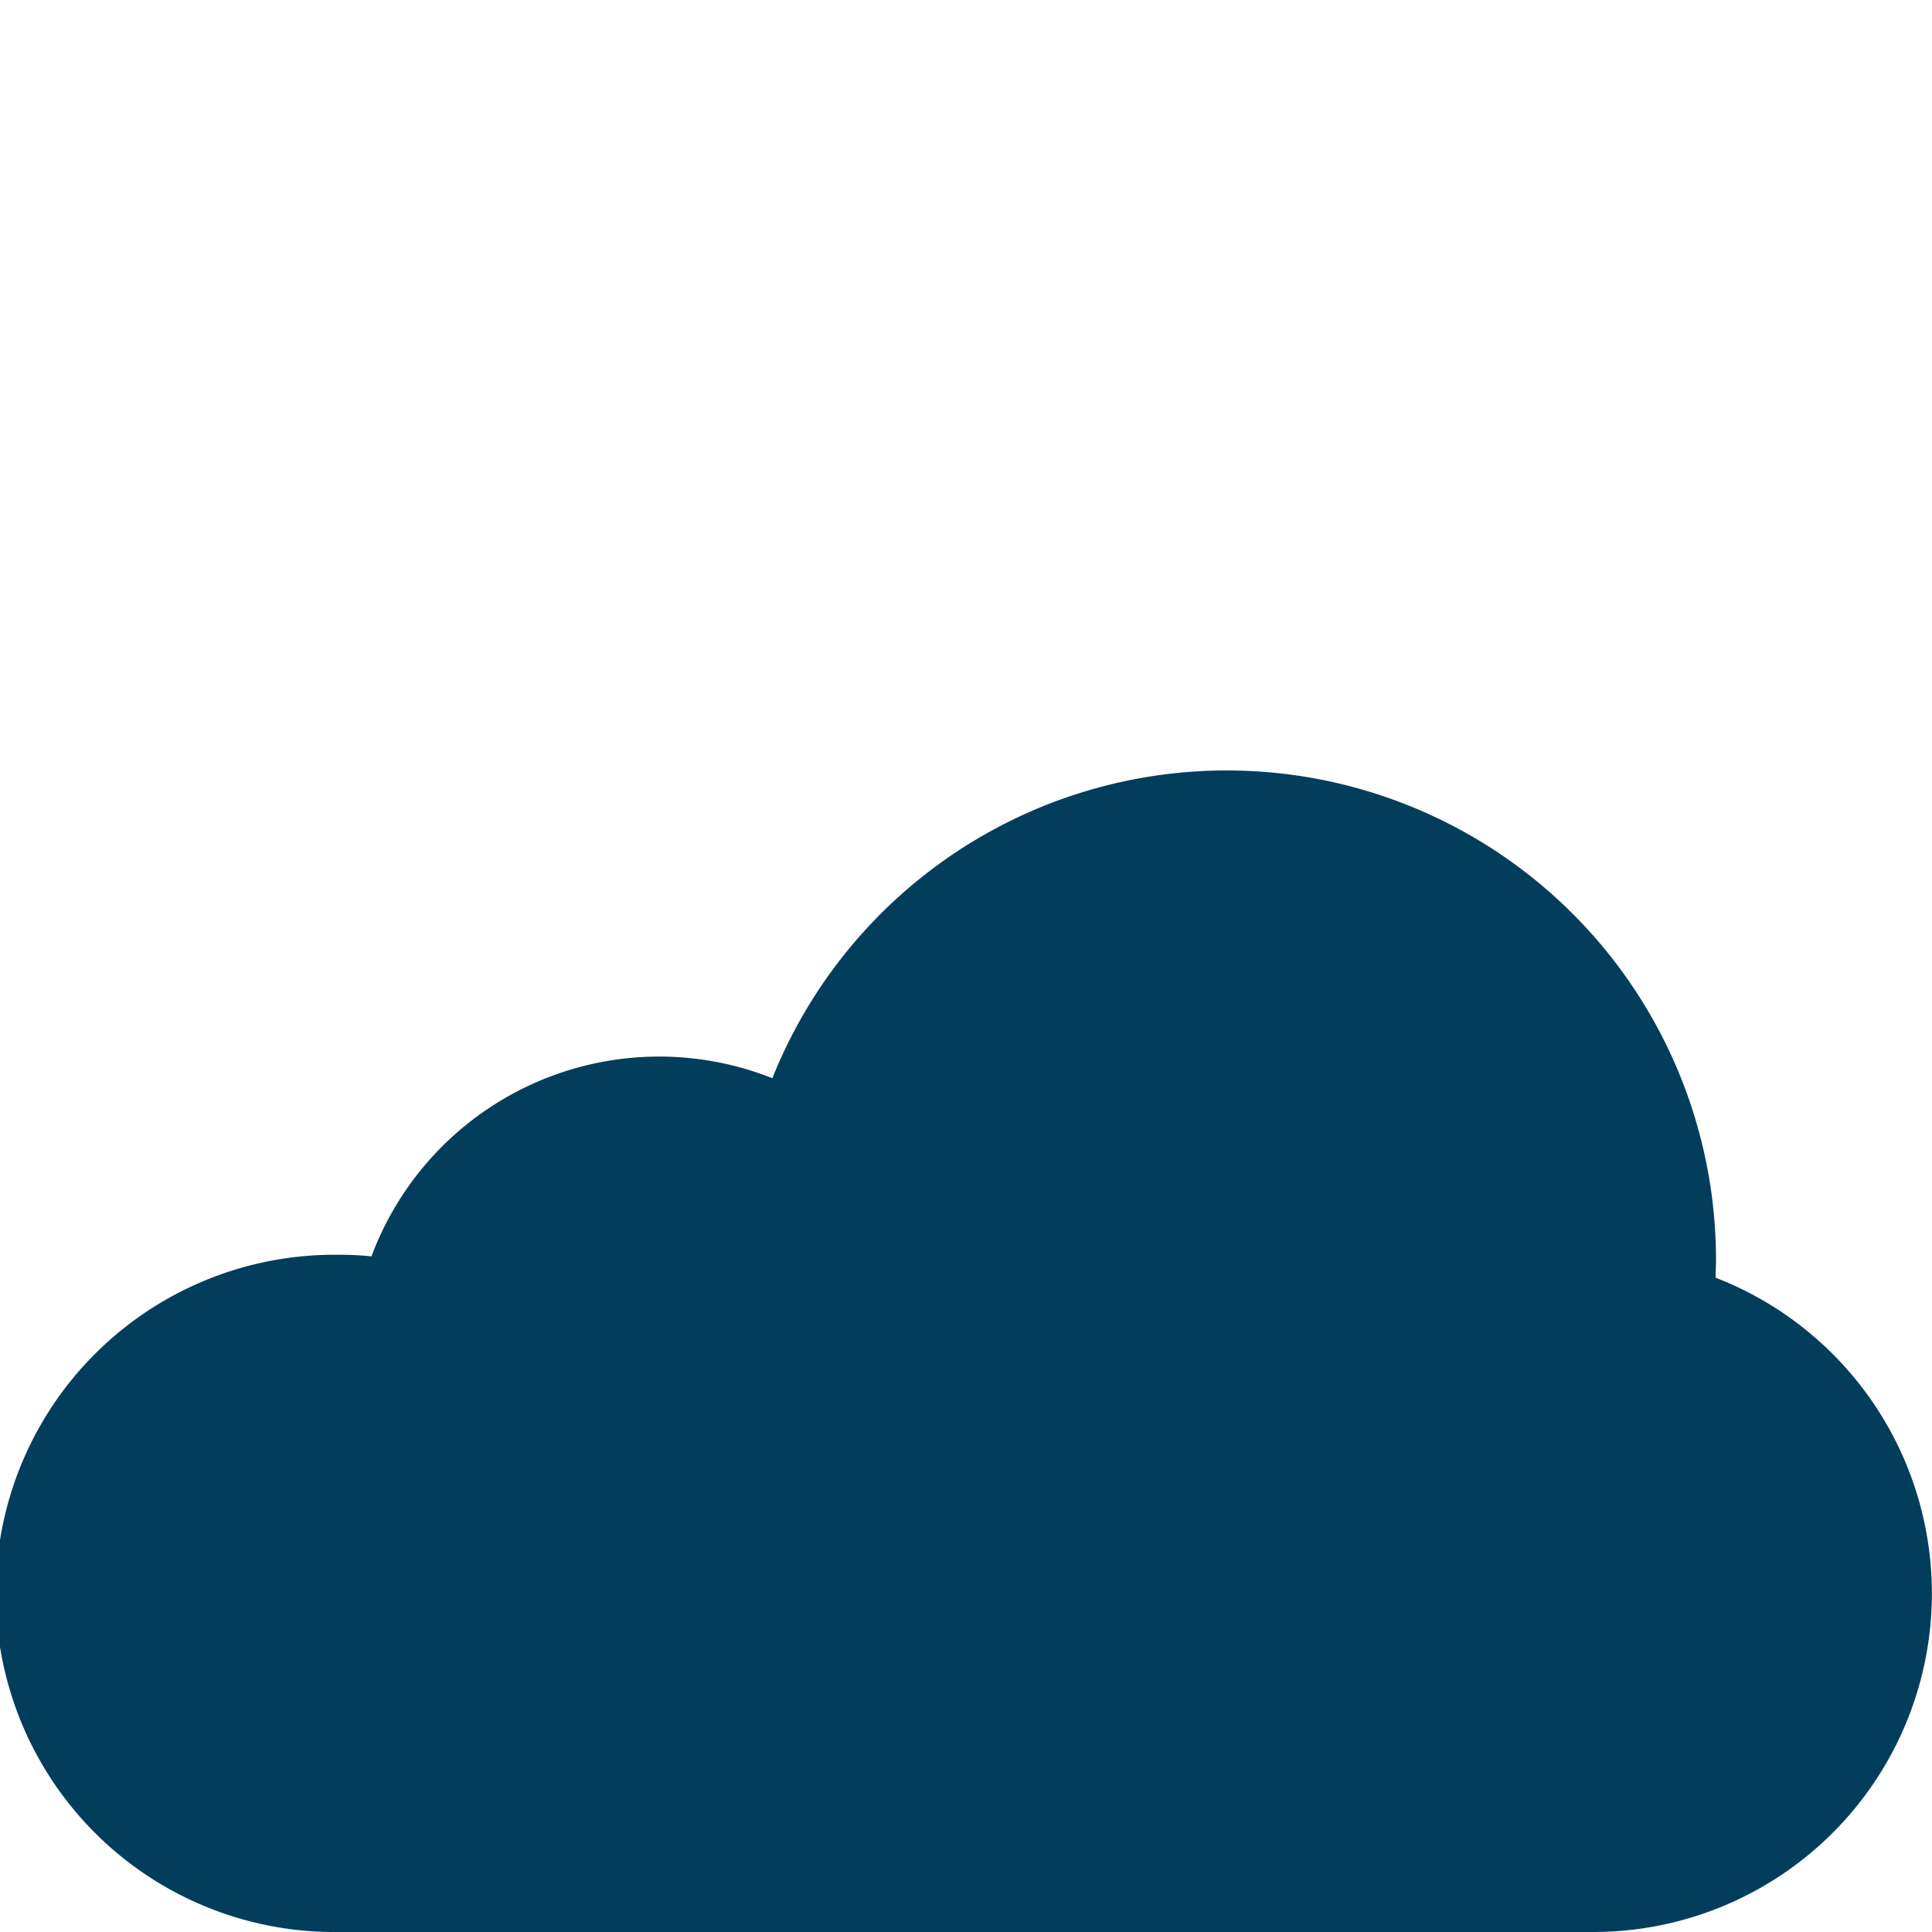 <svg xmlns="http://www.w3.org/2000/svg" width="40" height="40" viewBox="0 0 40 40"><g id="cloud" transform="translate(-1504 -540)"><rect id="Rectangle_177" data-name="Rectangle 177" width="40" height="40" transform="translate(1504 540)" fill="#fff" opacity="0"></rect><path id="cloud-2" data-name="cloud" d="M119.52,130.57c0-.123.009-.246.009-.374a10.13,10.13,0,0,0-19.537-3.756,6.357,6.357,0,0,0-8.3,3.688,6.7,6.7,0,0,0-.684-.032,7.011,7.011,0,1,0,0,14.021H116.99a7.01,7.01,0,0,0,2.53-13.547Z" transform="translate(1419.999 435.883)" fill="#023e5c"></path></g></svg>